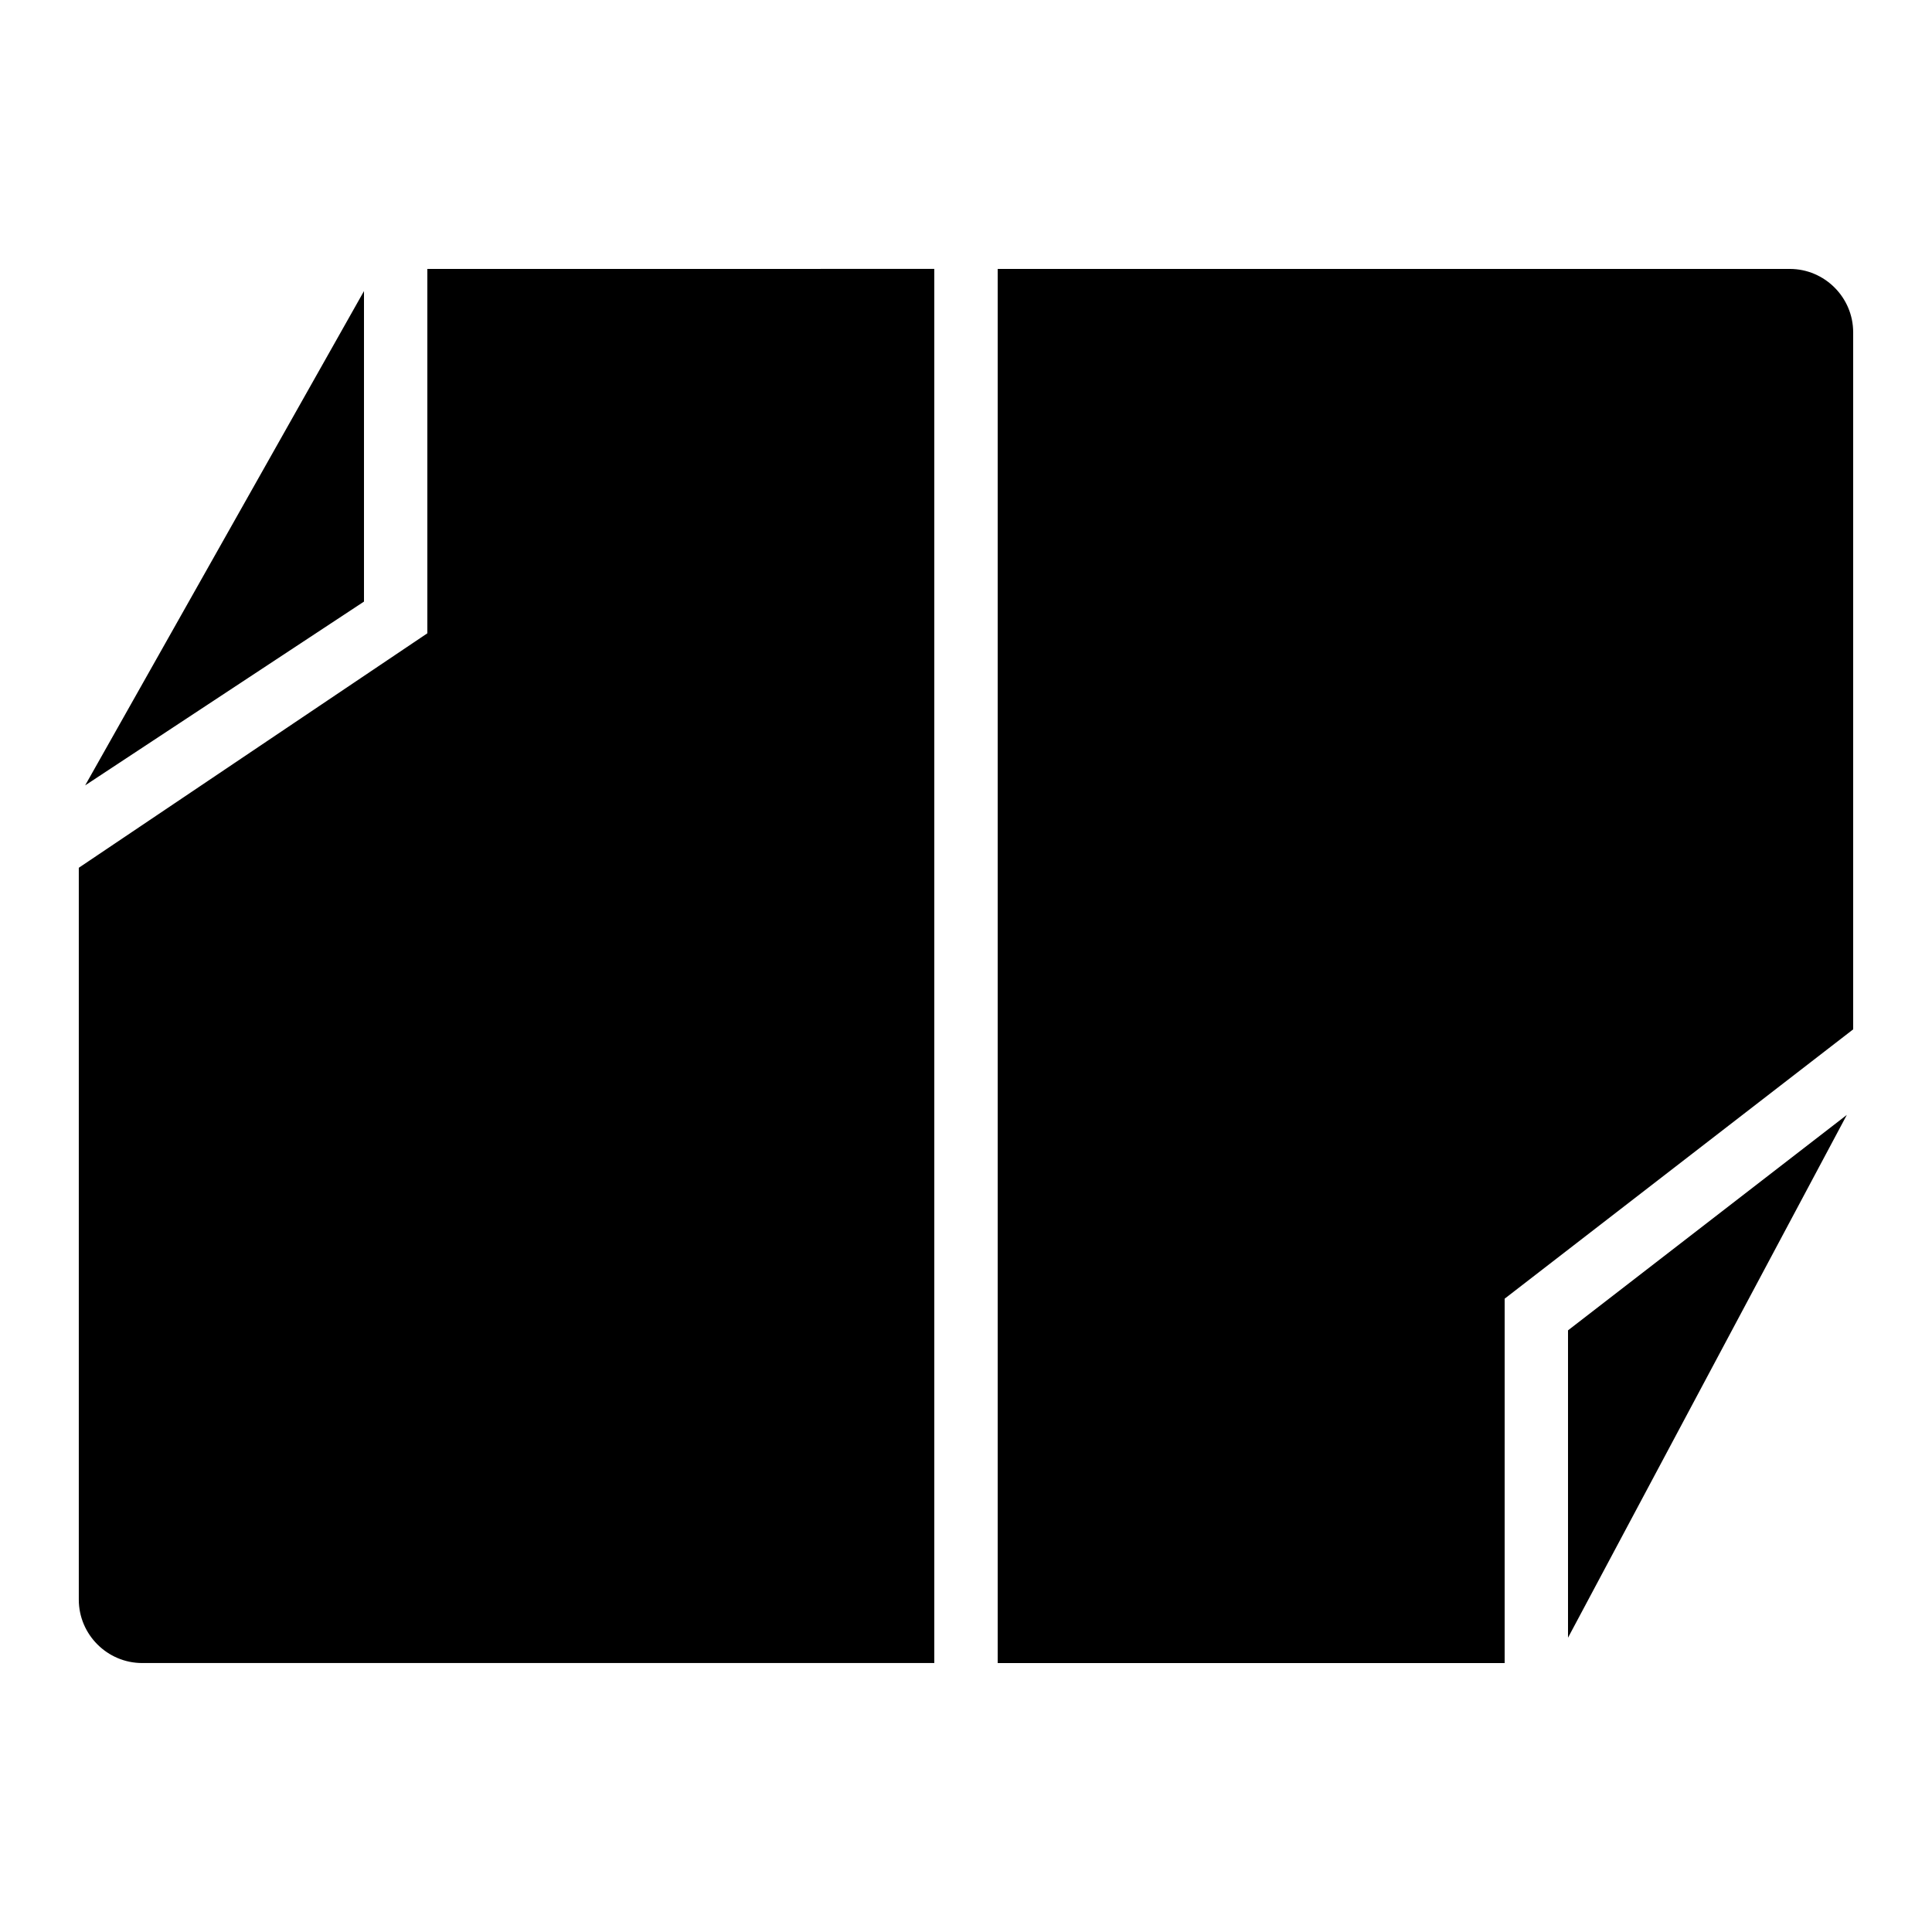 <?xml version="1.0" encoding="UTF-8"?>
<!-- Uploaded to: SVG Repo, www.svgrepo.com, Generator: SVG Repo Mixer Tools -->
<svg fill="#000000" width="800px" height="800px" version="1.1" viewBox="144 144 512 512" xmlns="http://www.w3.org/2000/svg">
 <g>
  <path d="m257.25 215.27v96.562l-92.367 62.137v193.96c0 9.238 7.559 16.793 16.793 16.793h209.92v-369.46z"/>
  <path d="m240.46 221.14-73.891 130.99 73.891-48.703z"/>
  <path d="m559.54 578.01 73.891-138.55-73.891 57.098z"/>
  <path d="m635.11 416.79v-184.73c0-9.238-7.559-16.793-16.793-16.793h-209.92v369.46h134.35l0.004-96.566z"/>
 </g>
</svg>